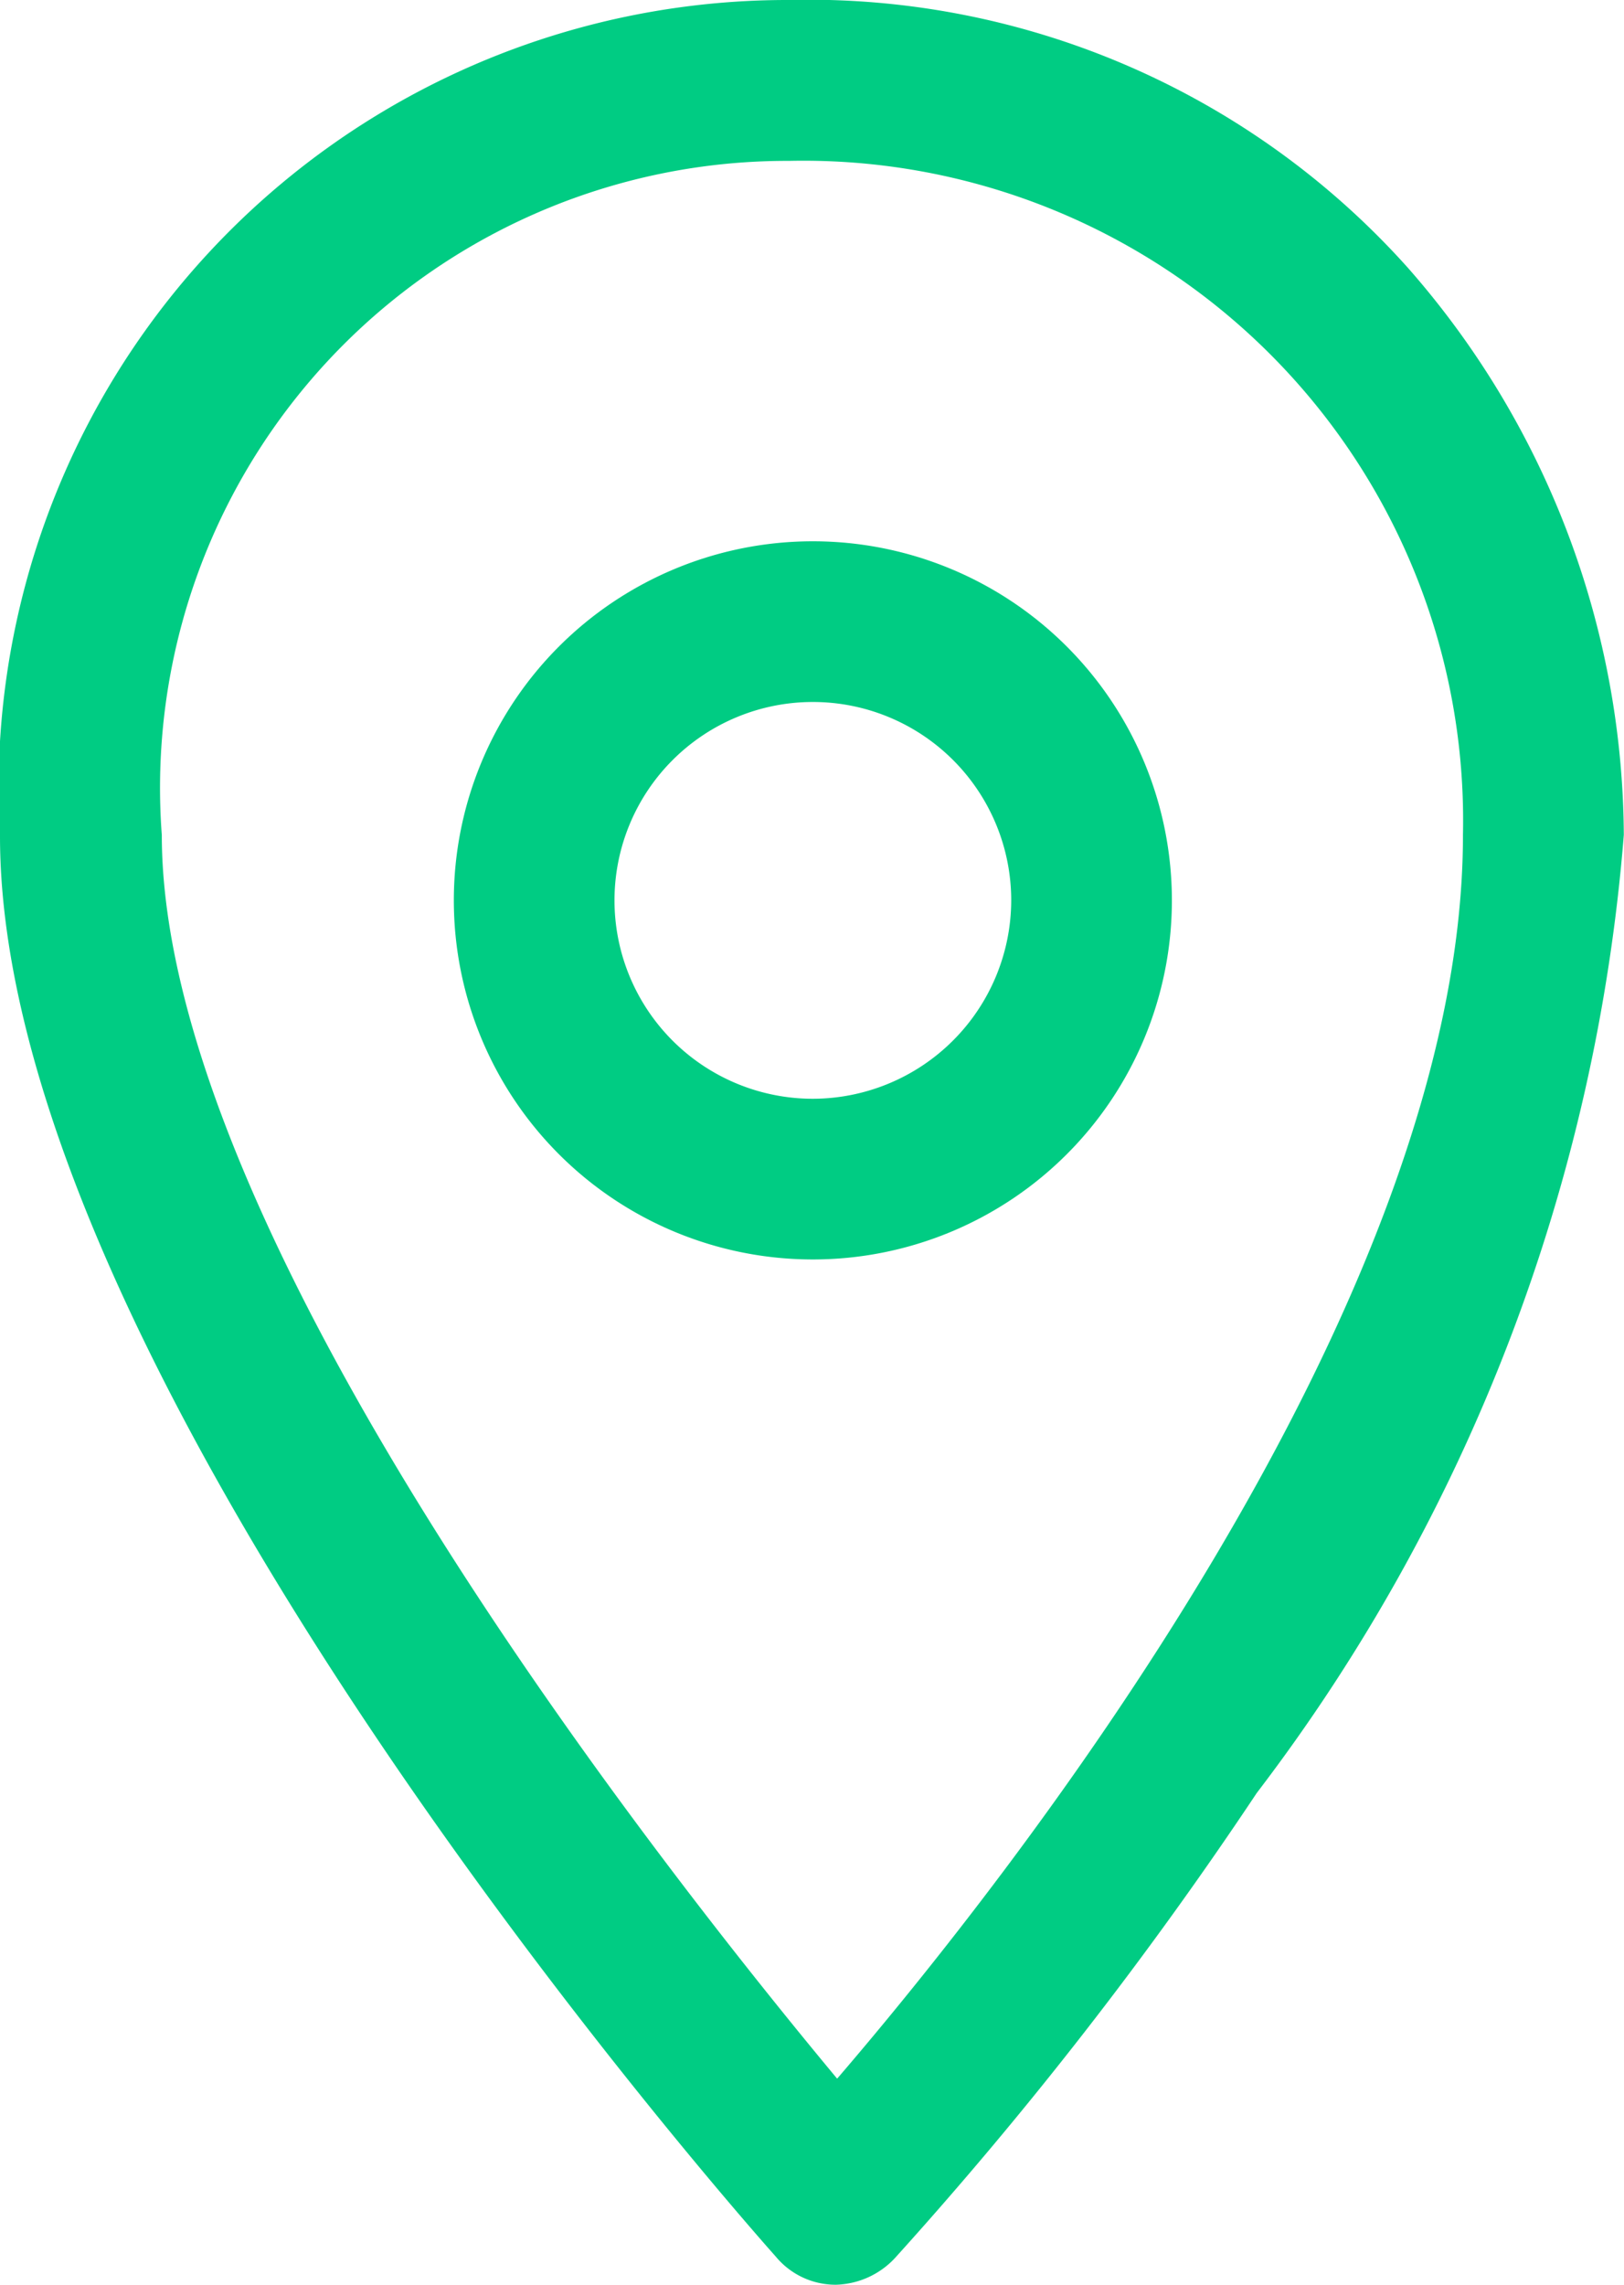 <svg id="map-point-pointer" xmlns="http://www.w3.org/2000/svg" width="8.531" height="12" viewBox="0 0 8.531 12">
  <g id="Group_63" data-name="Group 63" transform="translate(0)">
    <path id="Path_117" data-name="Path 117" d="M167.5,114.467a1.886,1.886,0,1,0,1.886,1.886A1.886,1.886,0,0,0,167.5,114.467Zm0,2.928a1.042,1.042,0,1,1,1.042-1.042A1.044,1.044,0,0,1,167.5,117.395Z" transform="translate(-163.23 -111.624)" fill="#00cc83"/>
    <path id="Path_118" data-name="Path 118" d="M77.239,1.408A4.225,4.225,0,0,0,73.98,0a4.143,4.143,0,0,0-4.138,4.392c0,2.857,3.906,7.27,4.075,7.46a.408.408,0,0,0,.31.148h.007a.439.439,0,0,0,.31-.141,21,21,0,0,0,1.9-2.442,9.535,9.535,0,0,0,1.928-5.032A4.545,4.545,0,0,0,77.239,1.408Zm-3,9.509c-.915-1.1-3.547-4.427-3.547-6.531A3.293,3.293,0,0,1,73.987.845a3.465,3.465,0,0,1,3.54,3.54C77.528,6.862,75.114,9.9,74.241,10.916Z" transform="translate(-69.842)" fill="#00cc83"/>
  </g>
</svg>

